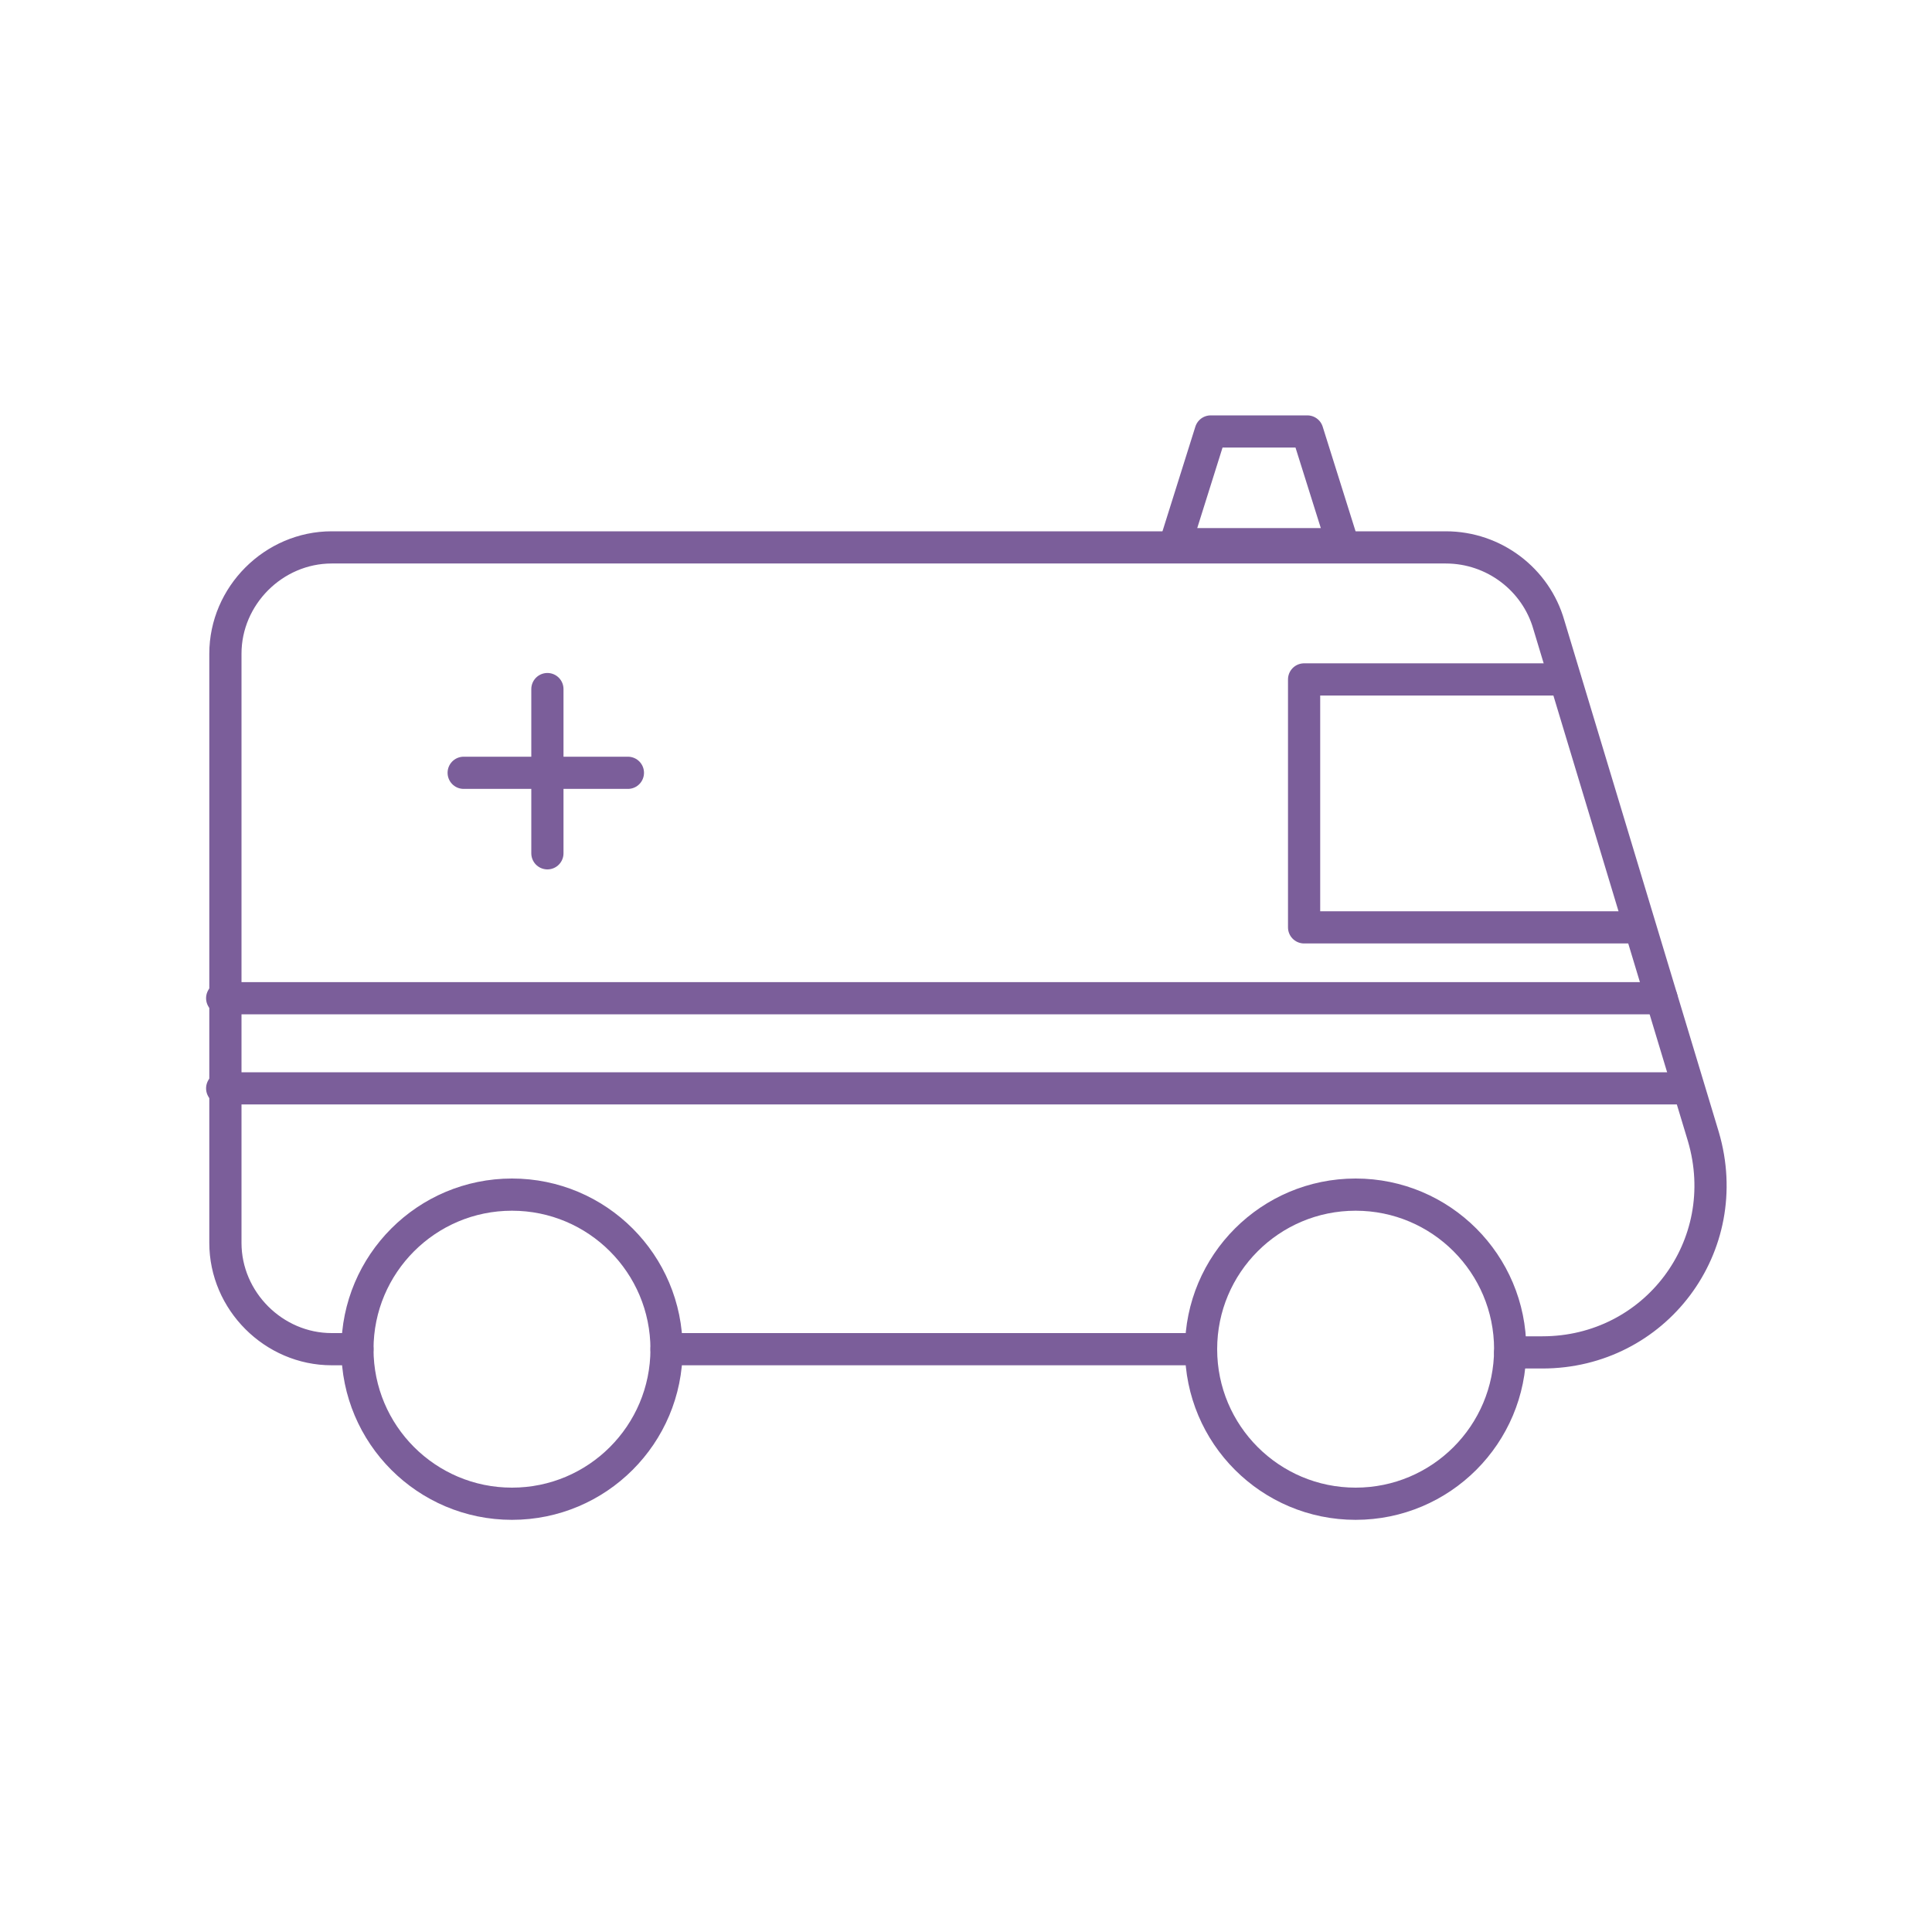 <?xml version="1.0" encoding="UTF-8"?>
<svg id="_レイヤー_2" data-name=" レイヤー 2" xmlns="http://www.w3.org/2000/svg" version="1.1" viewBox="0 0 60 60">
  <defs>
    <style>
      .cls-1 {
        fill: none;
        stroke: #7b5e9a;
        stroke-linecap: round;
        stroke-linejoin: round;
      }
    </style>
  </defs>
  <g id="_レイヤー_1-2" data-name=" レイヤー 1-2">
    <g>
      <polyline class="cls-1" points="50.9 28.8 40.5 28.8 40.5 21.1 48.6 21.1"/>
      <polygon class="cls-1" points="37.6 13.4 40.6 13.4 41.7 16.9 36.5 16.9 37.6 13.4"/>
      <circle class="cls-1" cx="42.1" cy="41.9" r="4.8"/>
      <circle class="cls-1" cx="15.9" cy="41.9" r="4.8"/>
      <line class="cls-1" x1="51.6" y1="31" x2="6.9" y2="31"/>
      <line class="cls-1" x1="52.4" y1="33.8" x2="6.9" y2="33.8"/>
      <line class="cls-1" x1="14.4" y1="24" x2="19.5" y2="24"/>
      <line class="cls-1" x1="17" y1="26.5" x2="17" y2="21.4"/>
      <path class="cls-1" d="M11.1,41.9h-.8c-1.8,0-3.3-1.5-3.3-3.3v-18.3c0-1.8,1.5-3.3,3.3-3.3h34.6c1.5,0,2.8,1,3.2,2.4l4.8,15.9c1,3.4-1.5,6.7-5,6.7h-1"/>
      <line class="cls-1" x1="37.3" y1="41.9" x2="20.7" y2="41.9"/>
    </g>
  </g>
</svg>